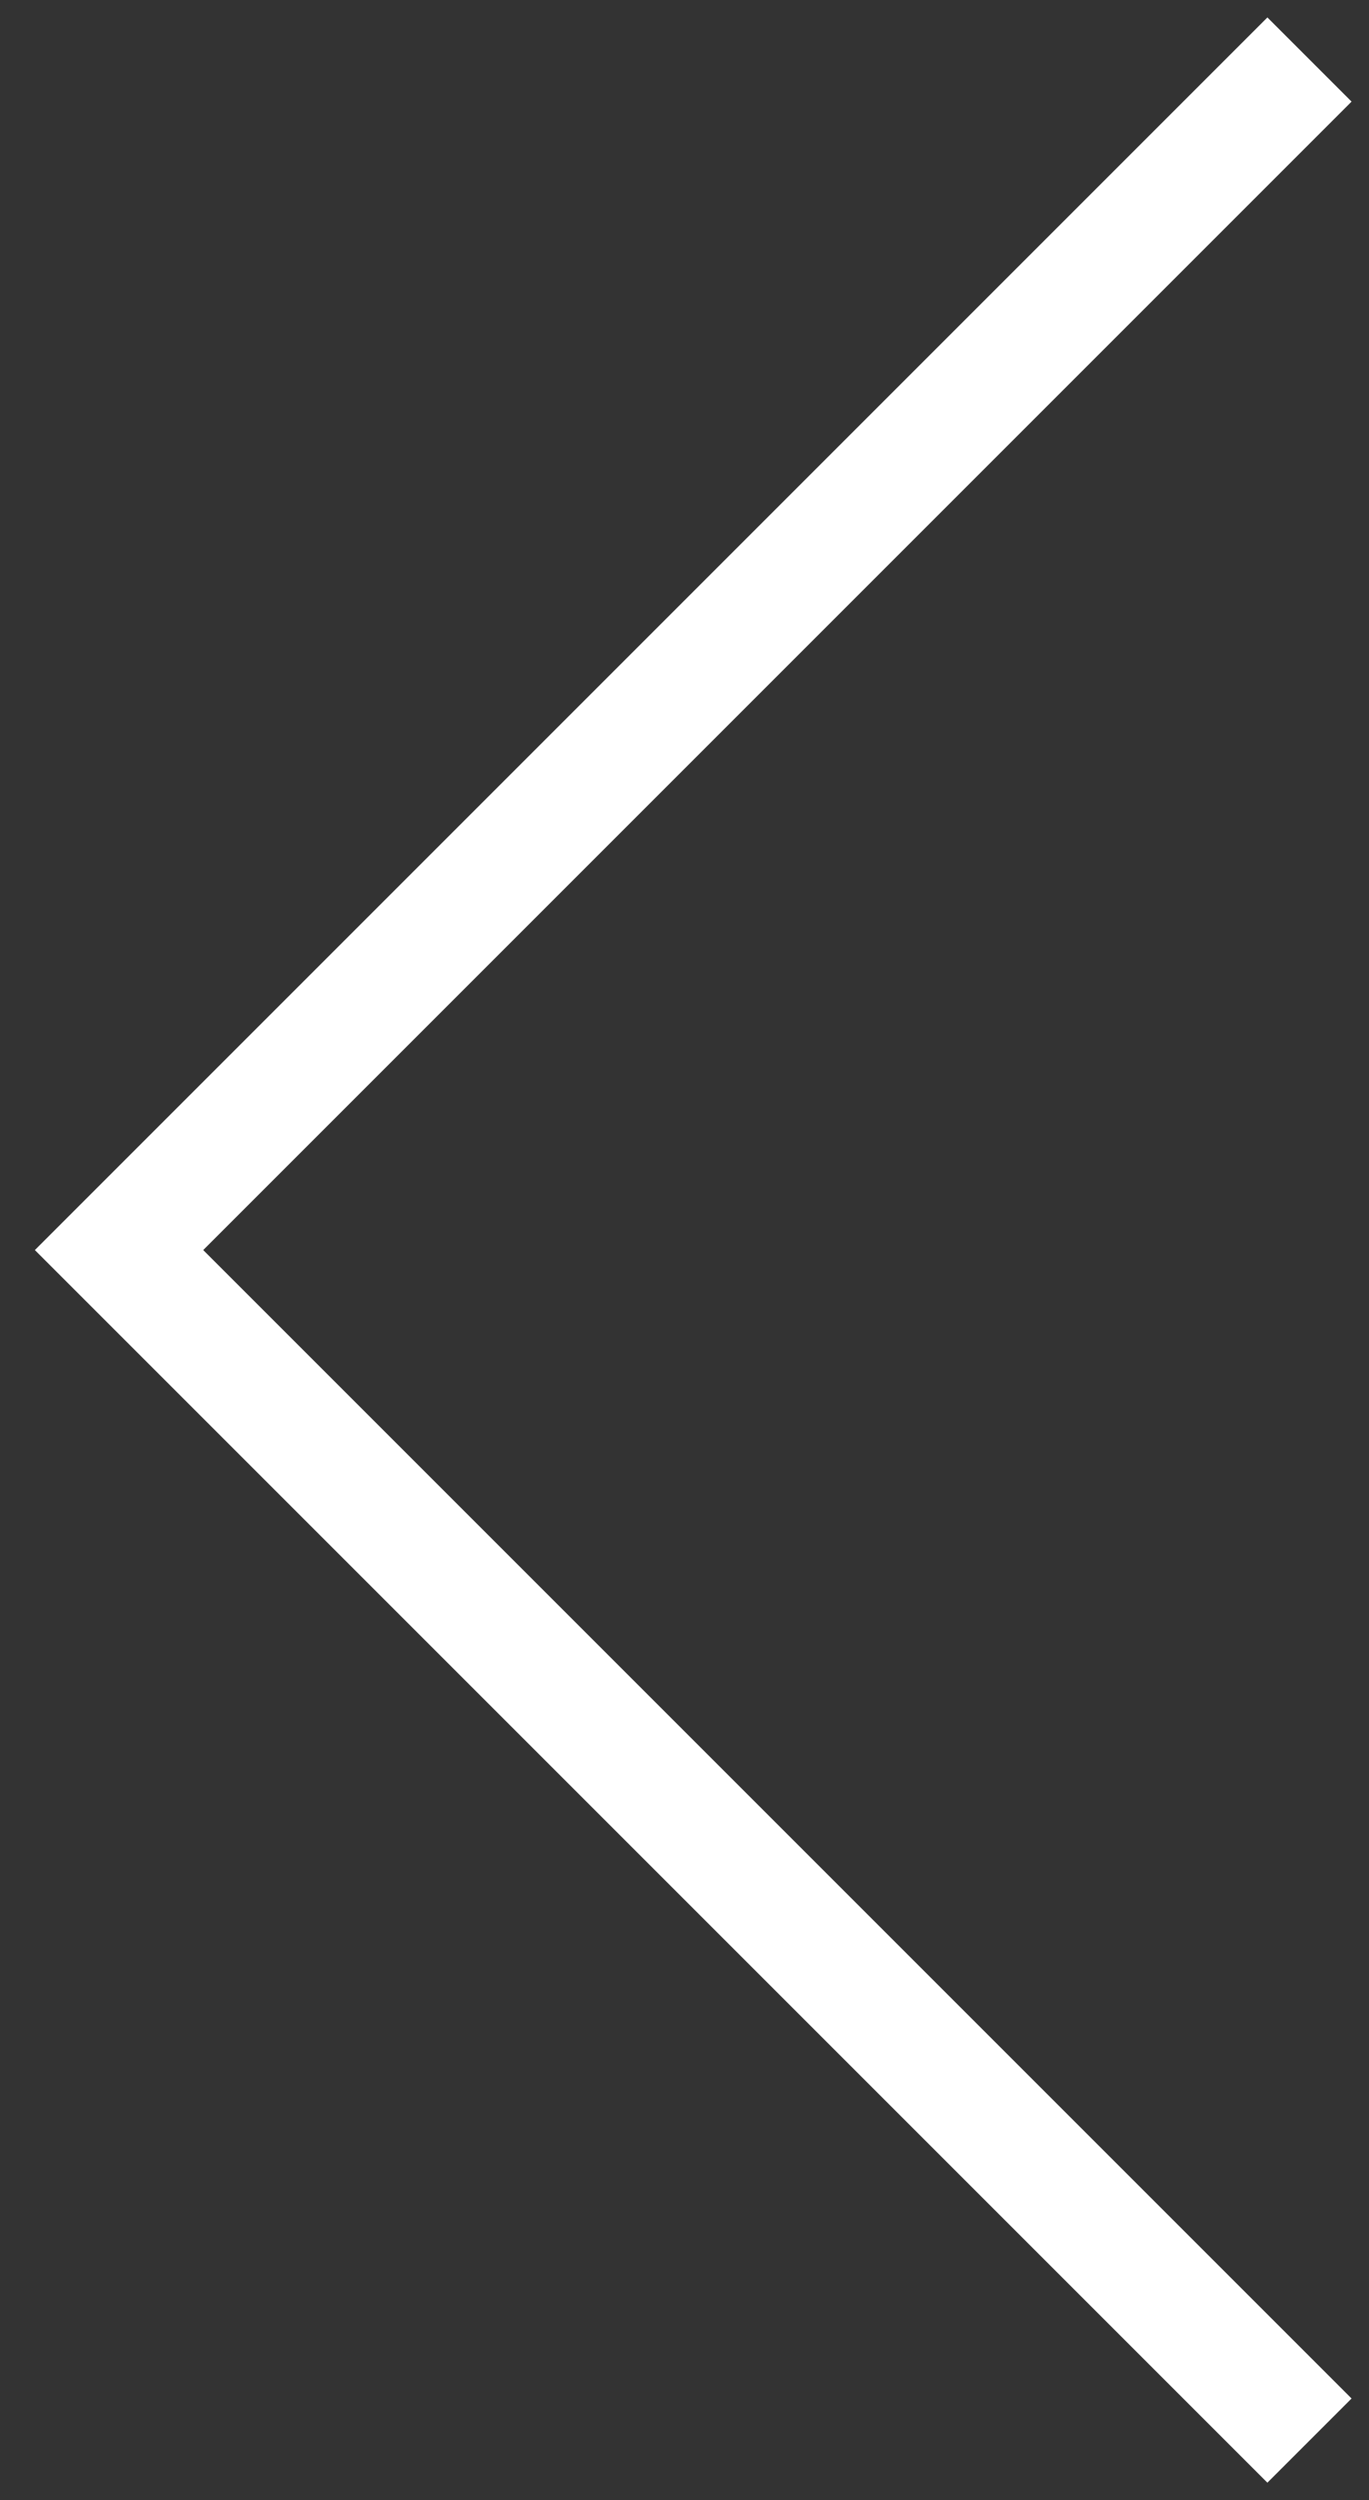 <svg xmlns="http://www.w3.org/2000/svg" width="23" height="42" fill="none"><rect width="100%" height="100%" fill="#333333" stroke="none"/><path stroke="#FFF" stroke-width="2" d="M22 1 2 21l20 20"/></svg>